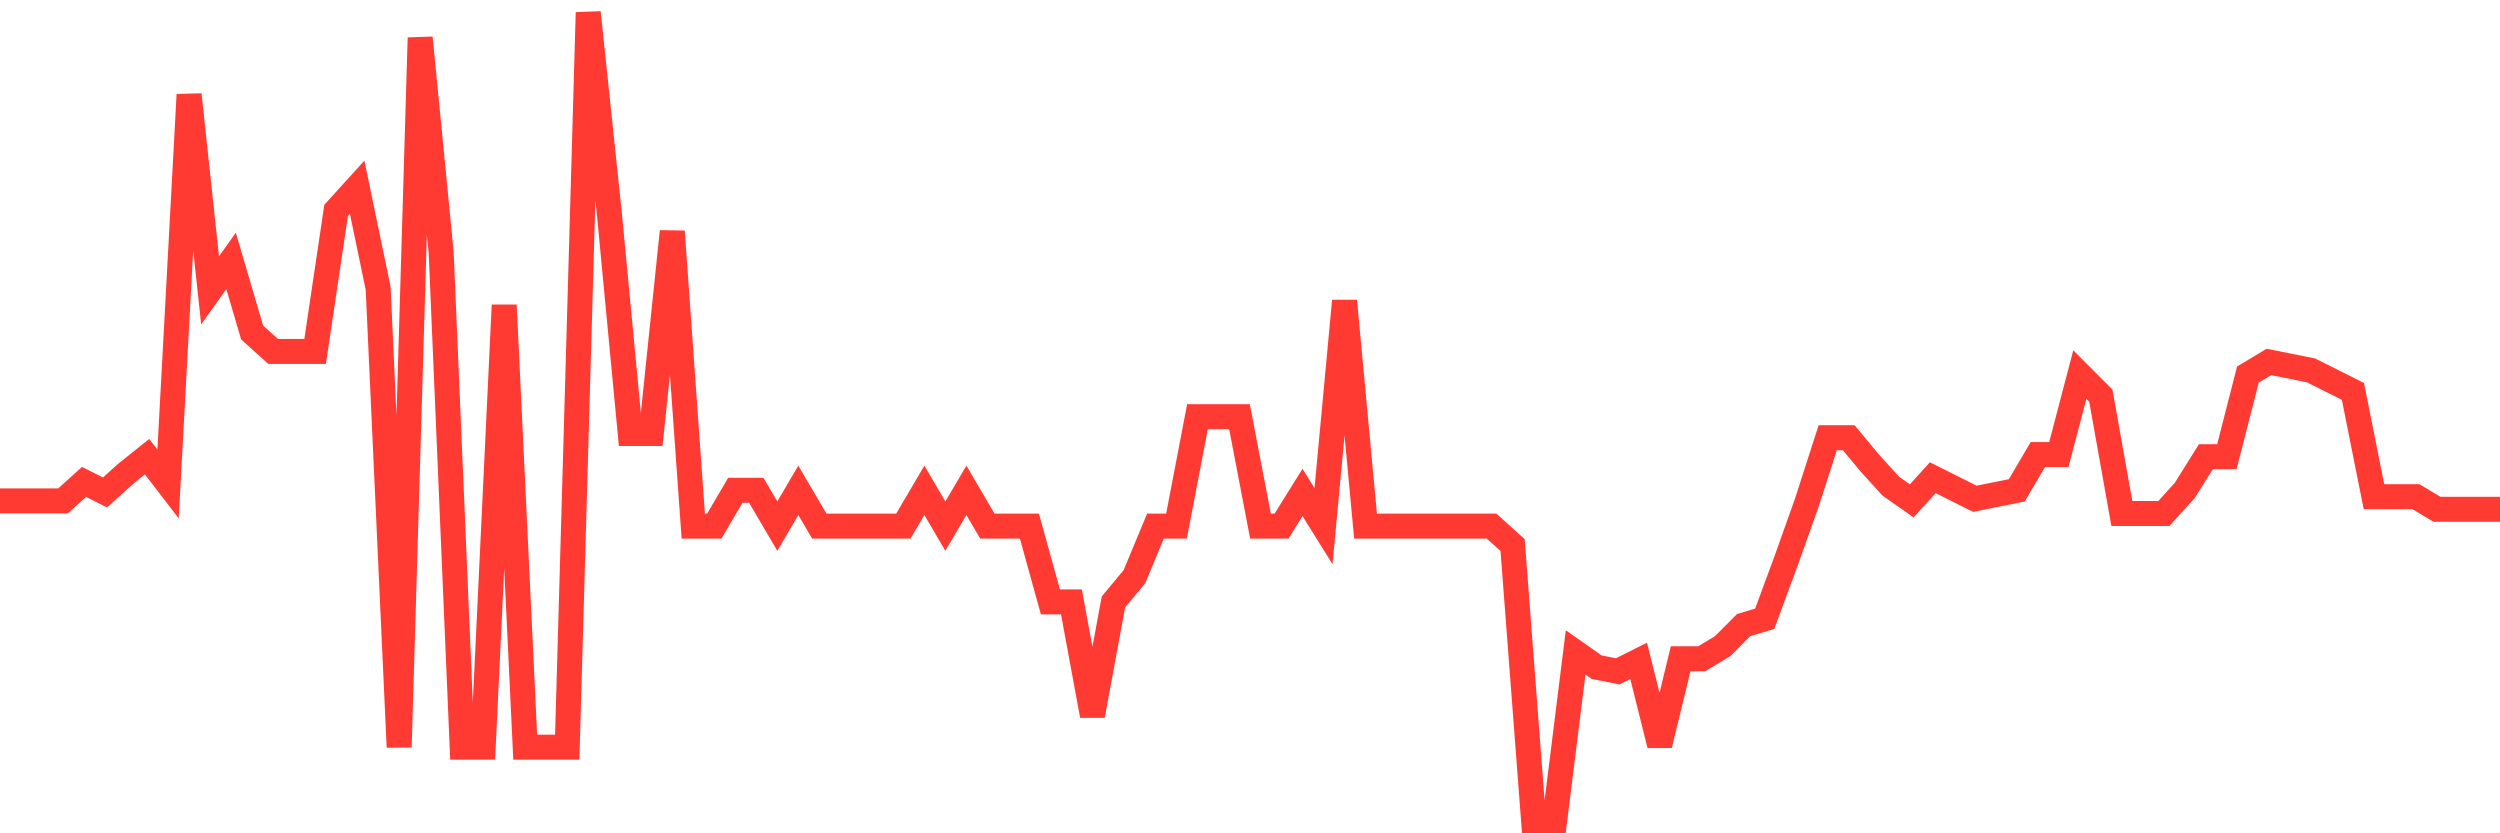 <svg
  xmlns="http://www.w3.org/2000/svg"
  xmlns:xlink="http://www.w3.org/1999/xlink"
  width="120"
  height="40"
  viewBox="0 0 120 40"
  preserveAspectRatio="none"
>
  <polyline
    points="0,24.042 1.008,24.042 2.017,24.042 3.025,24.042 4.034,23.132 5.042,23.637 6.05,22.728 7.059,21.92 8.067,23.233 9.076,4.541 10.084,13.938 11.092,12.523 12.101,15.958 13.109,16.868 14.118,16.868 15.126,16.868 16.134,10.098 17.143,8.986 18.151,13.836 19.16,35.864 20.168,1.812 21.176,12.119 22.185,35.864 23.193,35.864 24.202,14.645 25.21,35.864 26.218,35.864 27.227,35.864 28.235,0.6 29.244,10.199 30.252,20.808 31.261,20.808 32.269,11.108 33.277,25.254 34.286,25.254 35.294,23.536 36.303,23.536 37.311,25.254 38.319,23.536 39.328,25.254 40.336,25.254 41.345,25.254 42.353,25.254 43.361,25.254 44.37,23.536 45.378,25.254 46.387,23.536 47.395,25.254 48.403,25.254 49.412,25.254 50.42,28.892 51.429,28.892 52.437,34.348 53.445,28.892 54.454,27.679 55.462,25.254 56.471,25.254 57.479,20 58.487,20 59.496,20 60.504,25.254 61.513,25.254 62.521,23.637 63.529,25.254 64.538,14.443 65.546,25.254 66.555,25.254 67.563,25.254 68.571,25.254 69.58,25.254 70.588,25.254 71.597,25.254 72.605,26.164 73.613,39.4 74.622,39.4 75.63,31.317 76.639,32.024 77.647,32.226 78.655,31.721 79.664,35.763 80.672,31.62 81.681,31.62 82.689,31.014 83.697,30.003 84.706,29.7 85.714,26.972 86.723,24.143 87.731,21.01 88.739,21.01 89.748,22.223 90.756,23.334 91.765,24.042 92.773,22.93 93.782,23.435 94.79,23.941 95.798,23.739 96.807,23.536 97.815,21.819 98.824,21.819 99.832,17.979 100.84,18.99 101.849,24.648 102.857,24.648 103.866,24.648 104.874,23.536 105.882,21.92 106.891,21.92 107.899,17.979 108.908,17.373 109.916,17.575 110.924,17.777 111.933,18.282 112.941,18.788 113.95,23.84 114.958,23.84 115.966,23.84 116.975,24.446 117.983,24.446 118.992,24.446 120,24.446"
    fill="none"
    stroke="#ff3a33"
    stroke-width="1.2"
  >
  </polyline>
</svg>